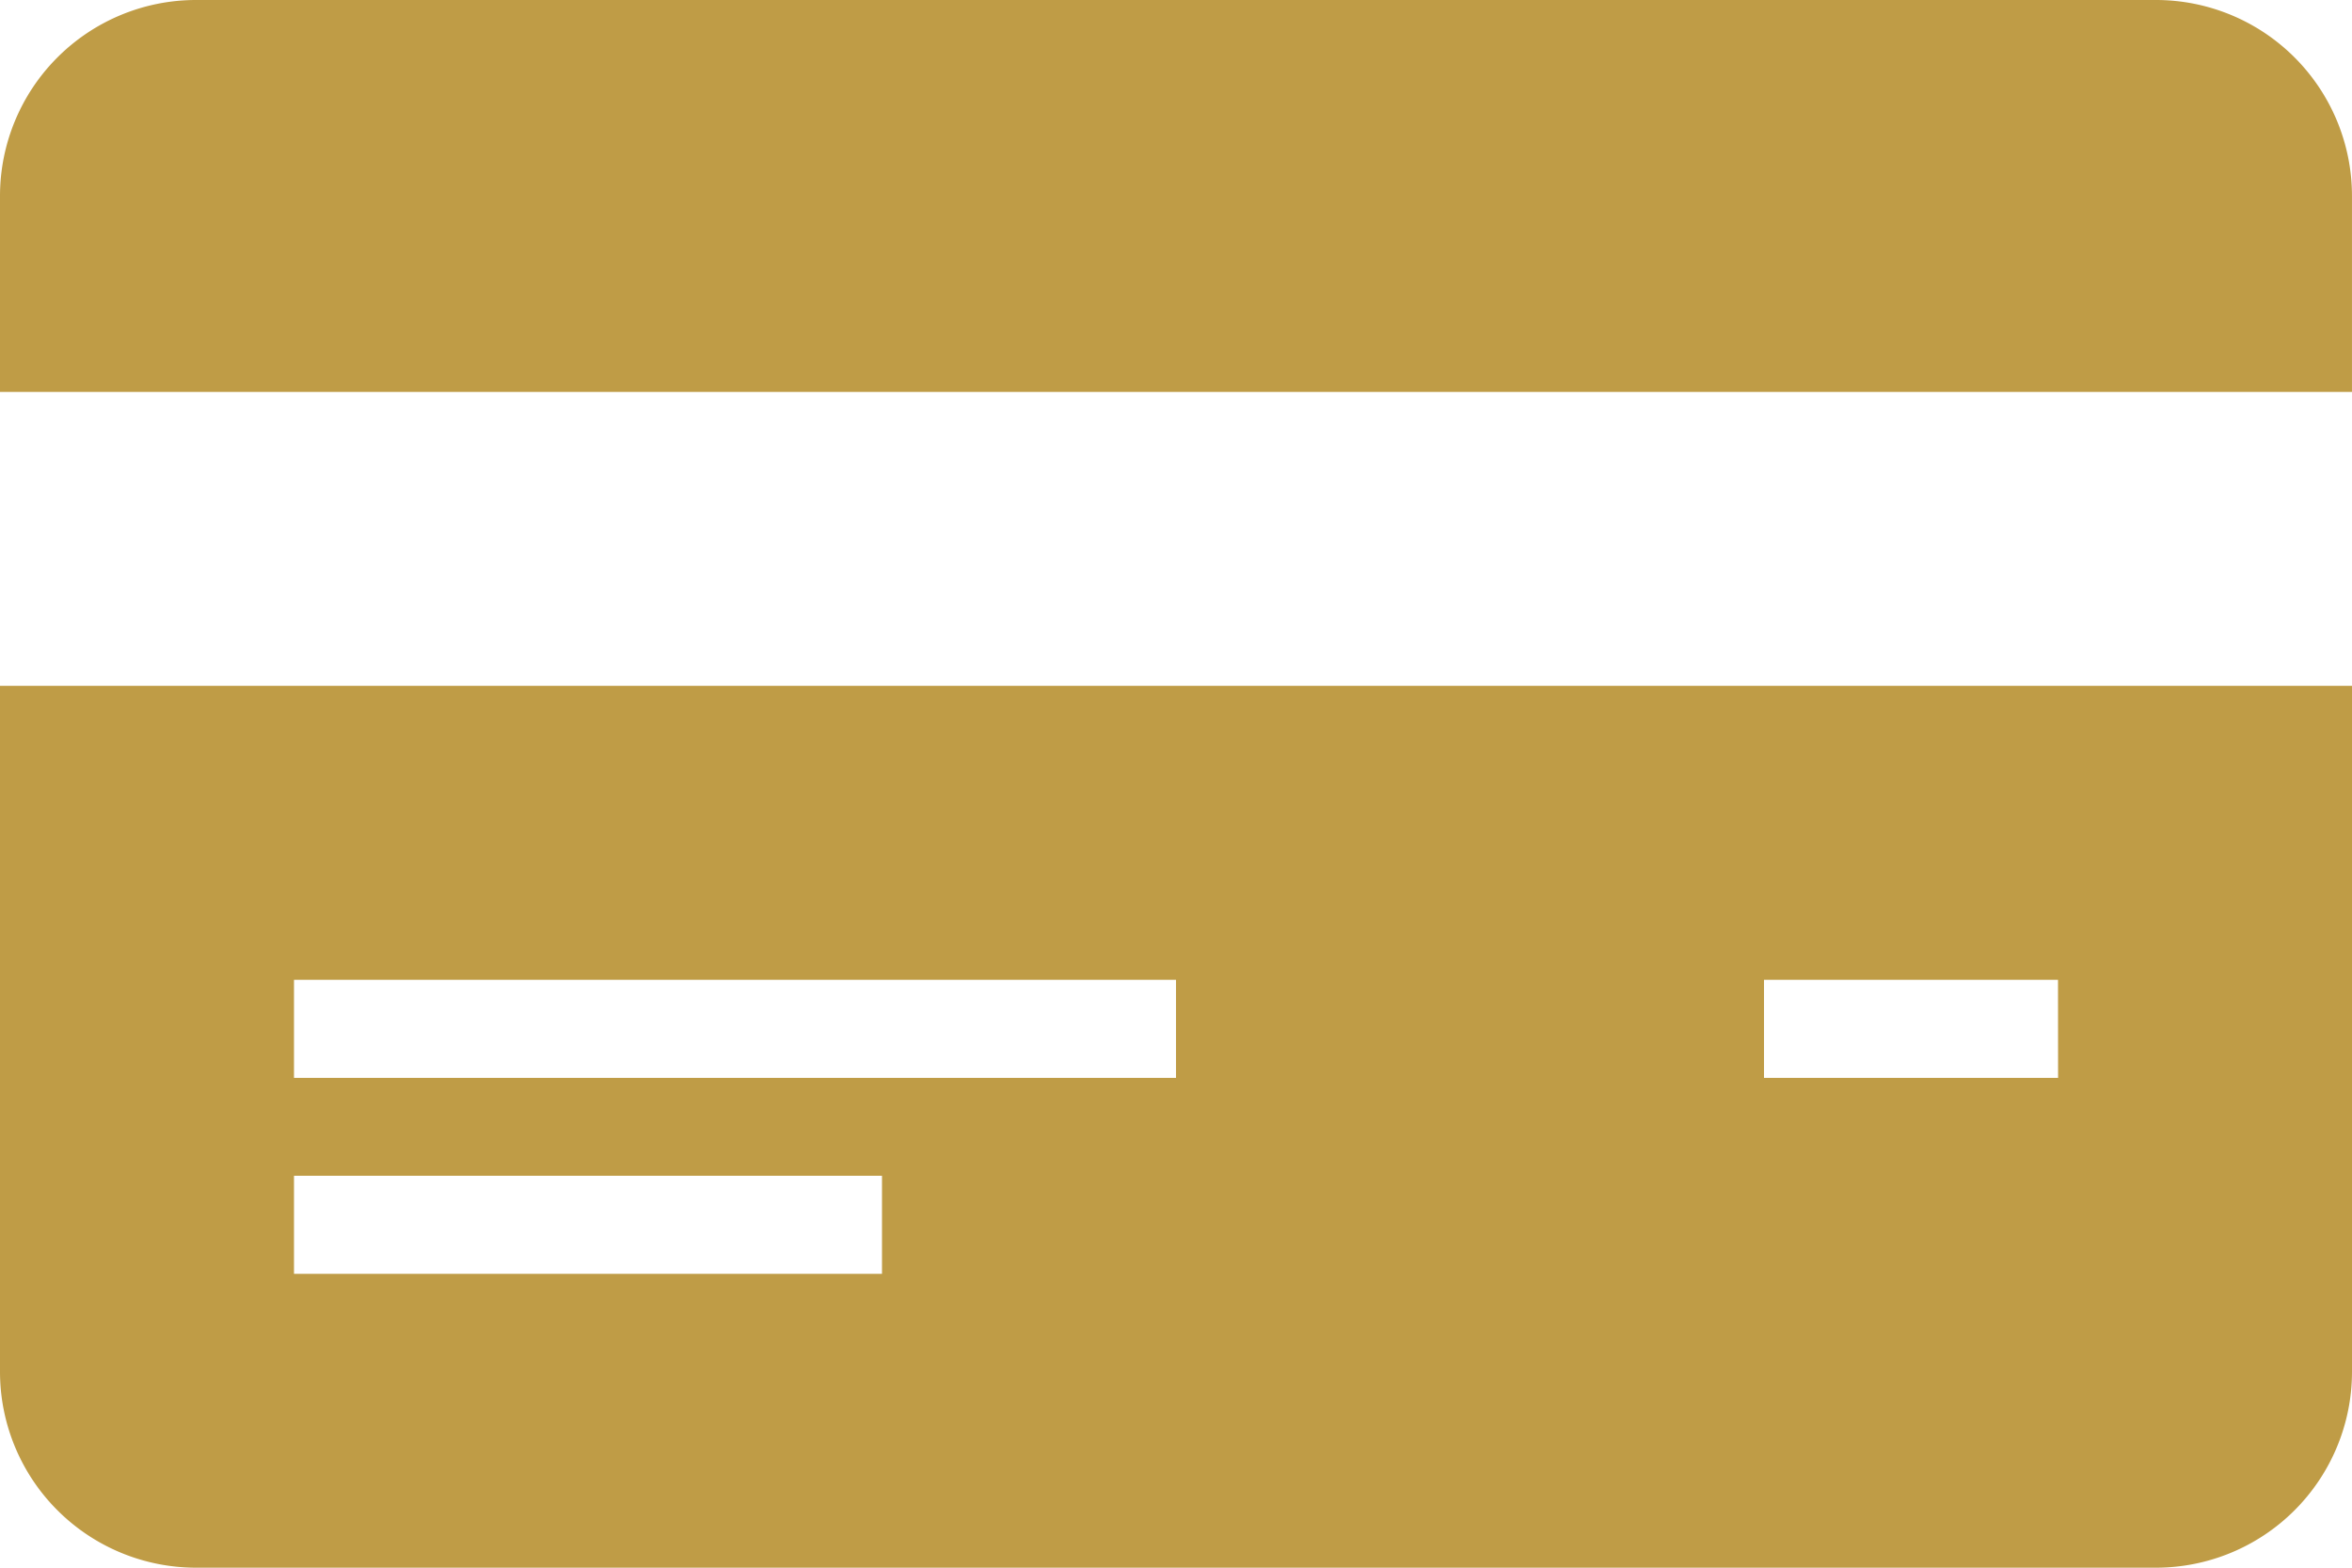 <svg xmlns="http://www.w3.org/2000/svg" width="127.081" height="84.721" viewBox="0 0 127.081 84.721">
  <path id="iconmonstr-credit-card-5" d="M0,25.18V14.59A10.594,10.594,0,0,1,10.59,4h105.9a10.594,10.594,0,0,1,10.59,10.59V25.18ZM127.081,41.065V78.131a10.594,10.594,0,0,1-10.59,10.59H10.59A10.594,10.594,0,0,1,0,78.131V41.065ZM47.655,67.541H15.885v5.3h31.77ZM63.541,56.95H15.885v5.3H63.541Zm47.655,0H95.311v5.3H111.2Z" transform="translate(0 -4)" fill="#bf9c46"/>
</svg>
